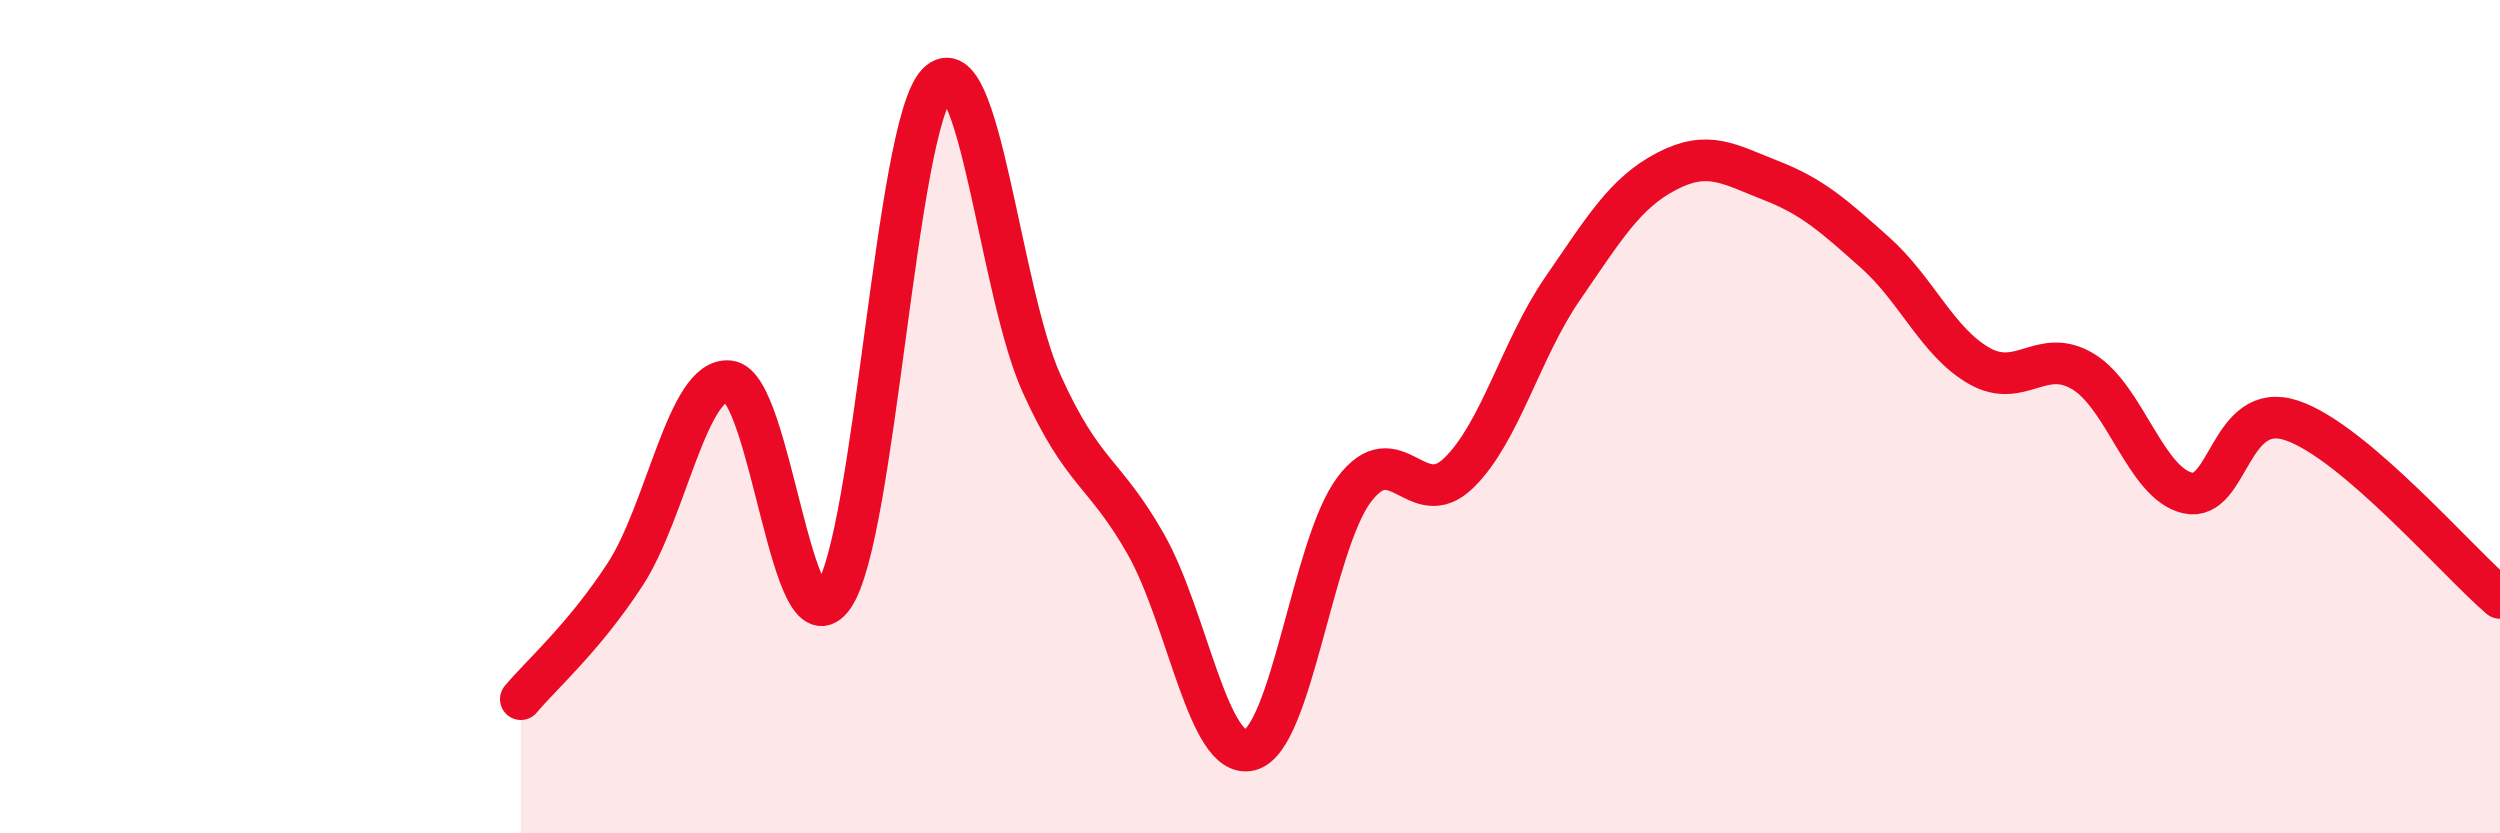 
    <svg width="60" height="20" viewBox="0 0 60 20" xmlns="http://www.w3.org/2000/svg">
      <path
        d="M 12.5,16.78 C 13,16.18 14,15.32 15,13.79 C 16,12.26 16.5,9.04 17.5,9.15 C 18.5,9.26 19,15.75 20,14.32 C 21,12.89 21.5,3.02 22.5,2 C 23.5,0.98 24,7 25,9.21 C 26,11.42 26.5,11.3 27.5,13.06 C 28.5,14.82 29,18.26 30,18 C 31,17.74 31.5,13.08 32.5,11.75 C 33.5,10.42 34,12.32 35,11.36 C 36,10.4 36.5,8.38 37.5,6.93 C 38.5,5.48 39,4.63 40,4.11 C 41,3.59 41.5,3.94 42.5,4.33 C 43.5,4.72 44,5.17 45,6.06 C 46,6.95 46.5,8.21 47.5,8.78 C 48.5,9.35 49,8.31 50,8.92 C 51,9.53 51.5,11.6 52.5,11.83 C 53.5,12.06 53.5,9.59 55,10.09 C 56.5,10.59 59,13.5 60,14.35L60 20L12.5 20Z"
        fill="#EB0A25"
        opacity="0.1"
        stroke-linecap="round"
        stroke-linejoin="round"
      />
      <path
        d="M 12.5,16.78 C 13,16.18 14,15.32 15,13.79 C 16,12.26 16.5,9.04 17.5,9.15 C 18.5,9.26 19,15.75 20,14.32 C 21,12.89 21.5,3.02 22.5,2 C 23.5,0.98 24,7 25,9.21 C 26,11.42 26.5,11.3 27.5,13.06 C 28.5,14.82 29,18.26 30,18 C 31,17.74 31.5,13.08 32.5,11.75 C 33.5,10.42 34,12.32 35,11.36 C 36,10.4 36.5,8.38 37.5,6.93 C 38.5,5.48 39,4.63 40,4.11 C 41,3.59 41.5,3.94 42.5,4.33 C 43.5,4.72 44,5.17 45,6.06 C 46,6.95 46.5,8.21 47.5,8.78 C 48.5,9.35 49,8.31 50,8.92 C 51,9.53 51.5,11.6 52.5,11.83 C 53.5,12.06 53.5,9.59 55,10.09 C 56.5,10.59 59,13.5 60,14.35"
        stroke="#EB0A25"
        stroke-width="1"
        fill="none"
        stroke-linecap="round"
        stroke-linejoin="round"
      />
    </svg>
  